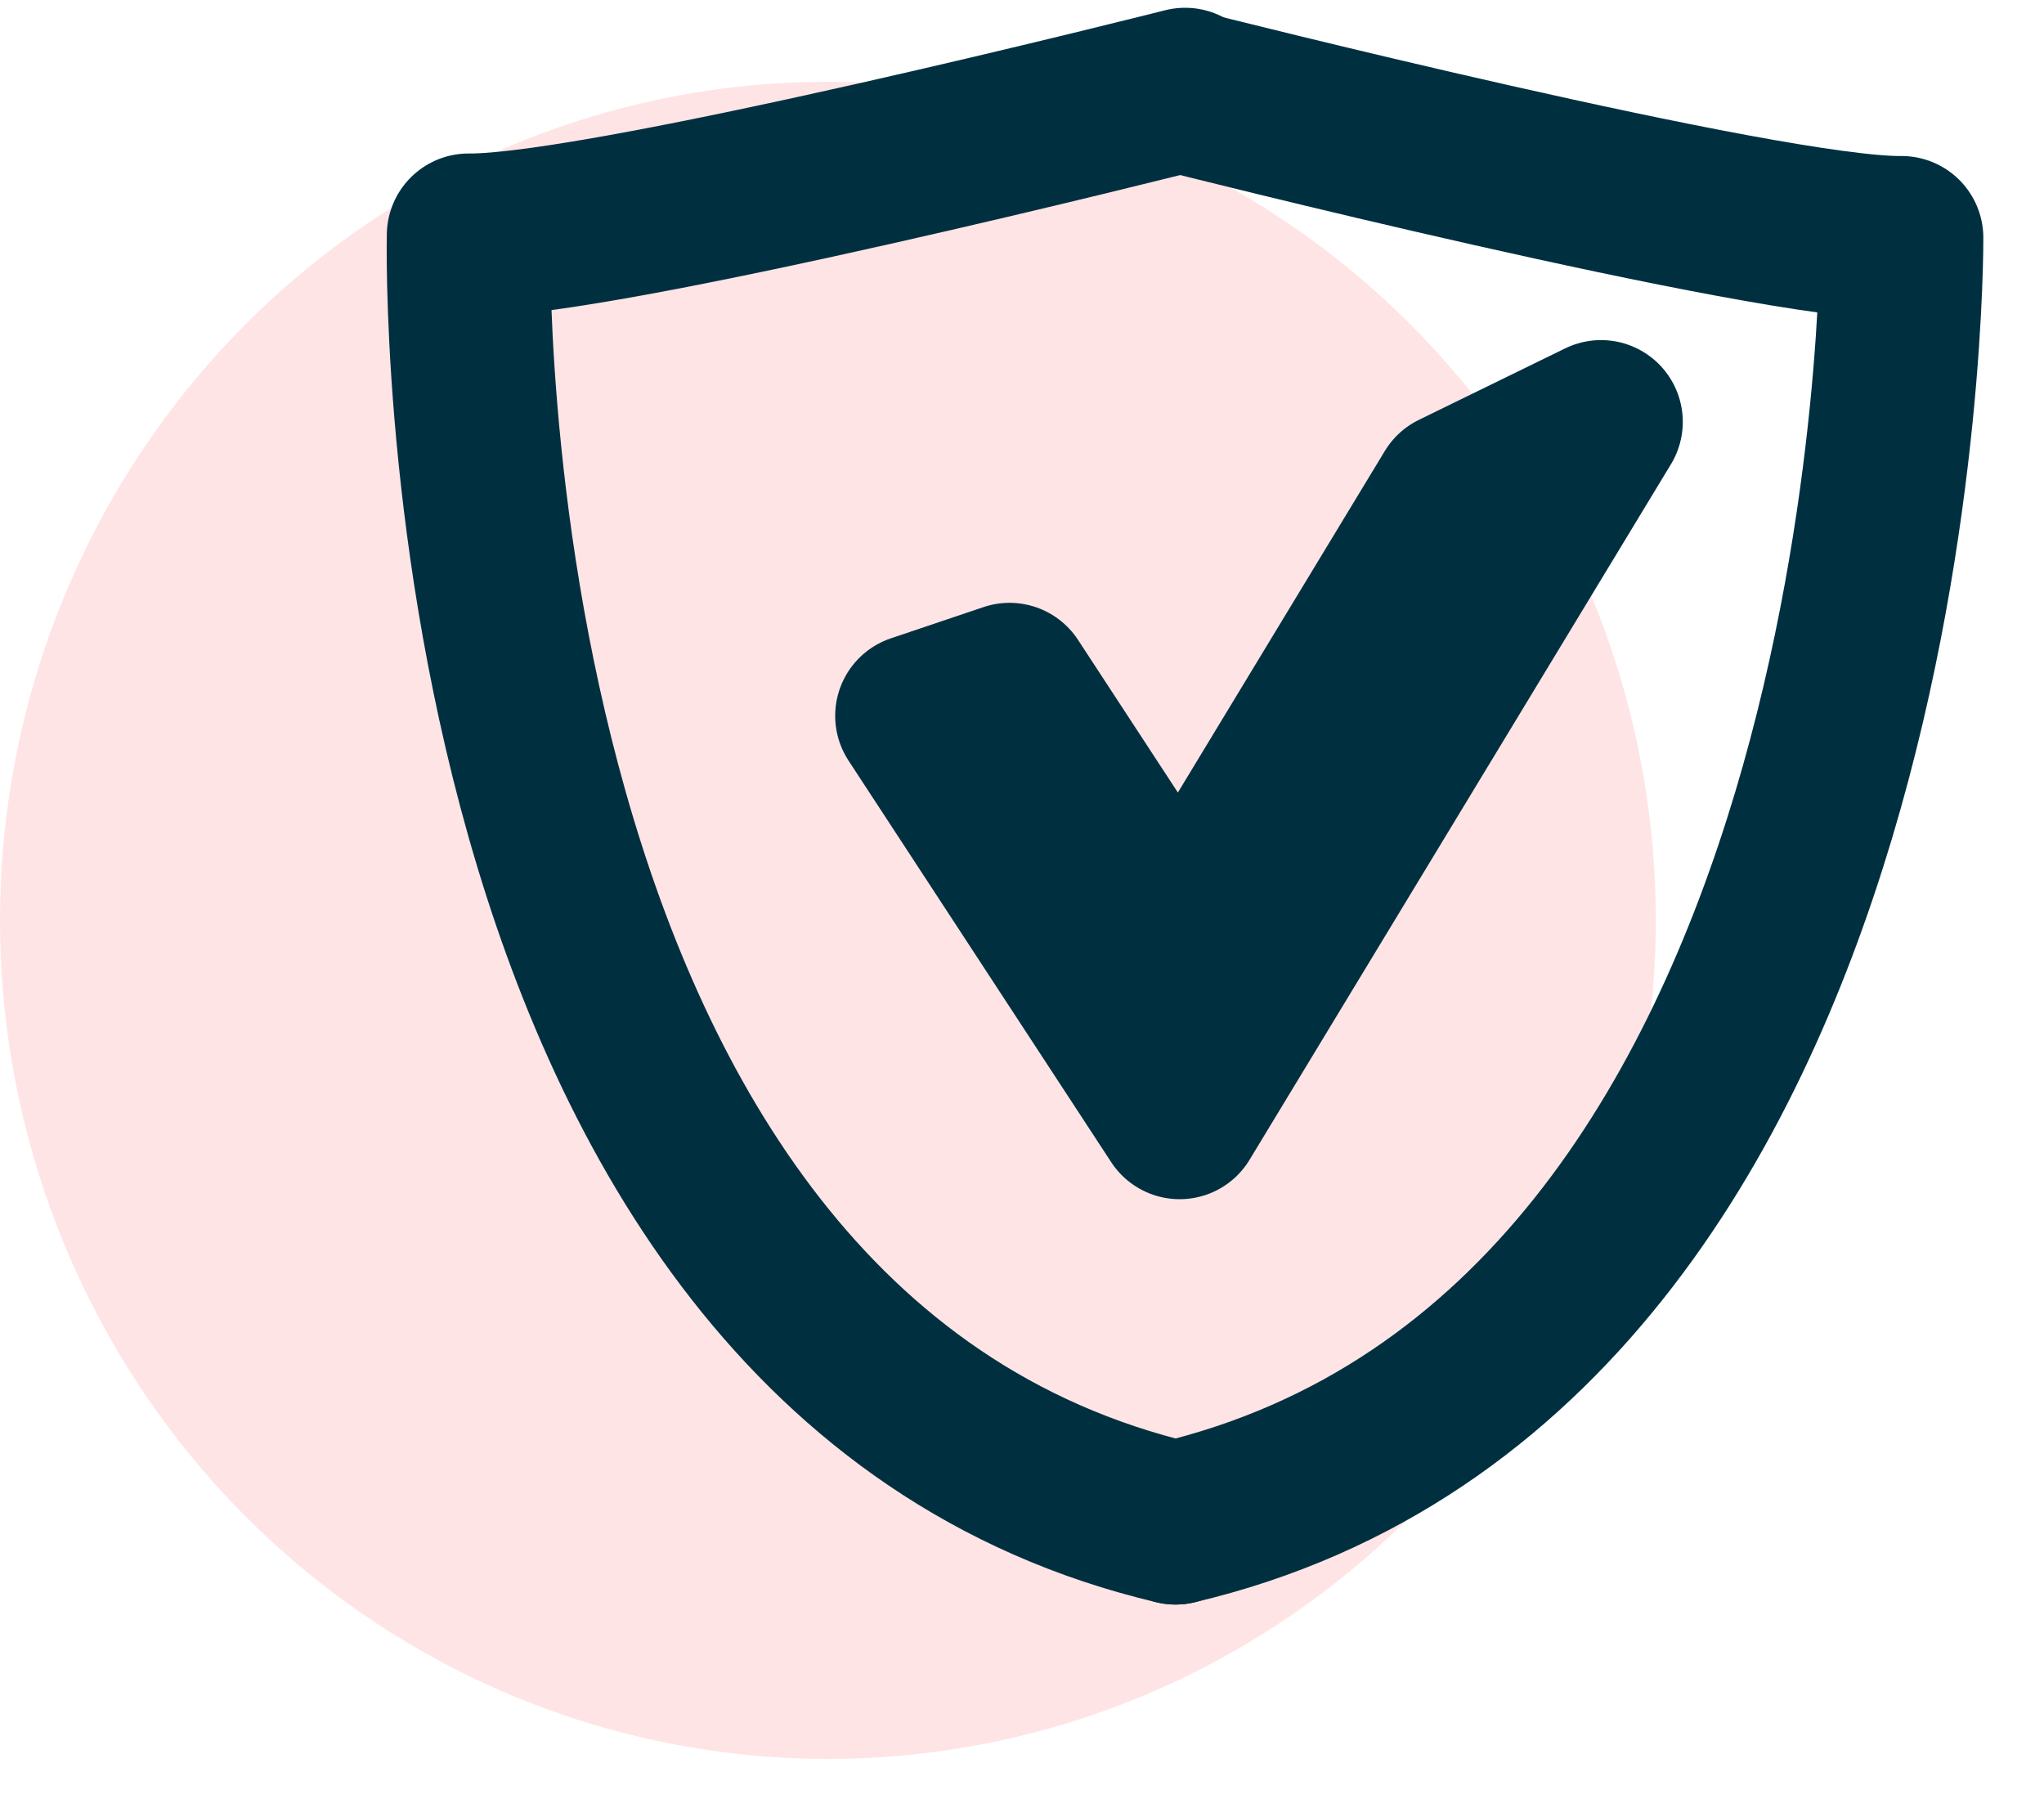 <svg width="25" height="22" viewBox="0 0 25 22" fill="none" xmlns="http://www.w3.org/2000/svg">
<ellipse cx="10.126" cy="11.255" rx="10.126" ry="10.255" fill="#FFE4E5"/>
<path d="M14.495 1.095C14.495 1.095 7.395 2.893 5.731 2.877C5.731 2.877 5.41 16.511 14.378 18.622" stroke="#003040" stroke-width="2" stroke-miterlimit="10" stroke-linecap="round" stroke-linejoin="round"/>
<path d="M14.378 18.622C23.346 16.511 23.258 2.908 23.258 2.908C21.594 2.923 14.495 1.125 14.495 1.125" stroke="#003040" stroke-width="2" stroke-miterlimit="10" stroke-linecap="round" stroke-linejoin="round"/>
<path d="M11.215 8.754L14.428 13.665L19.582 5.159L17.793 6.033L14.439 11.568L12.348 8.372L11.215 8.754Z" stroke="#003040" stroke-width="2" stroke-miterlimit="10" stroke-linecap="round" stroke-linejoin="round"/>
</svg>
